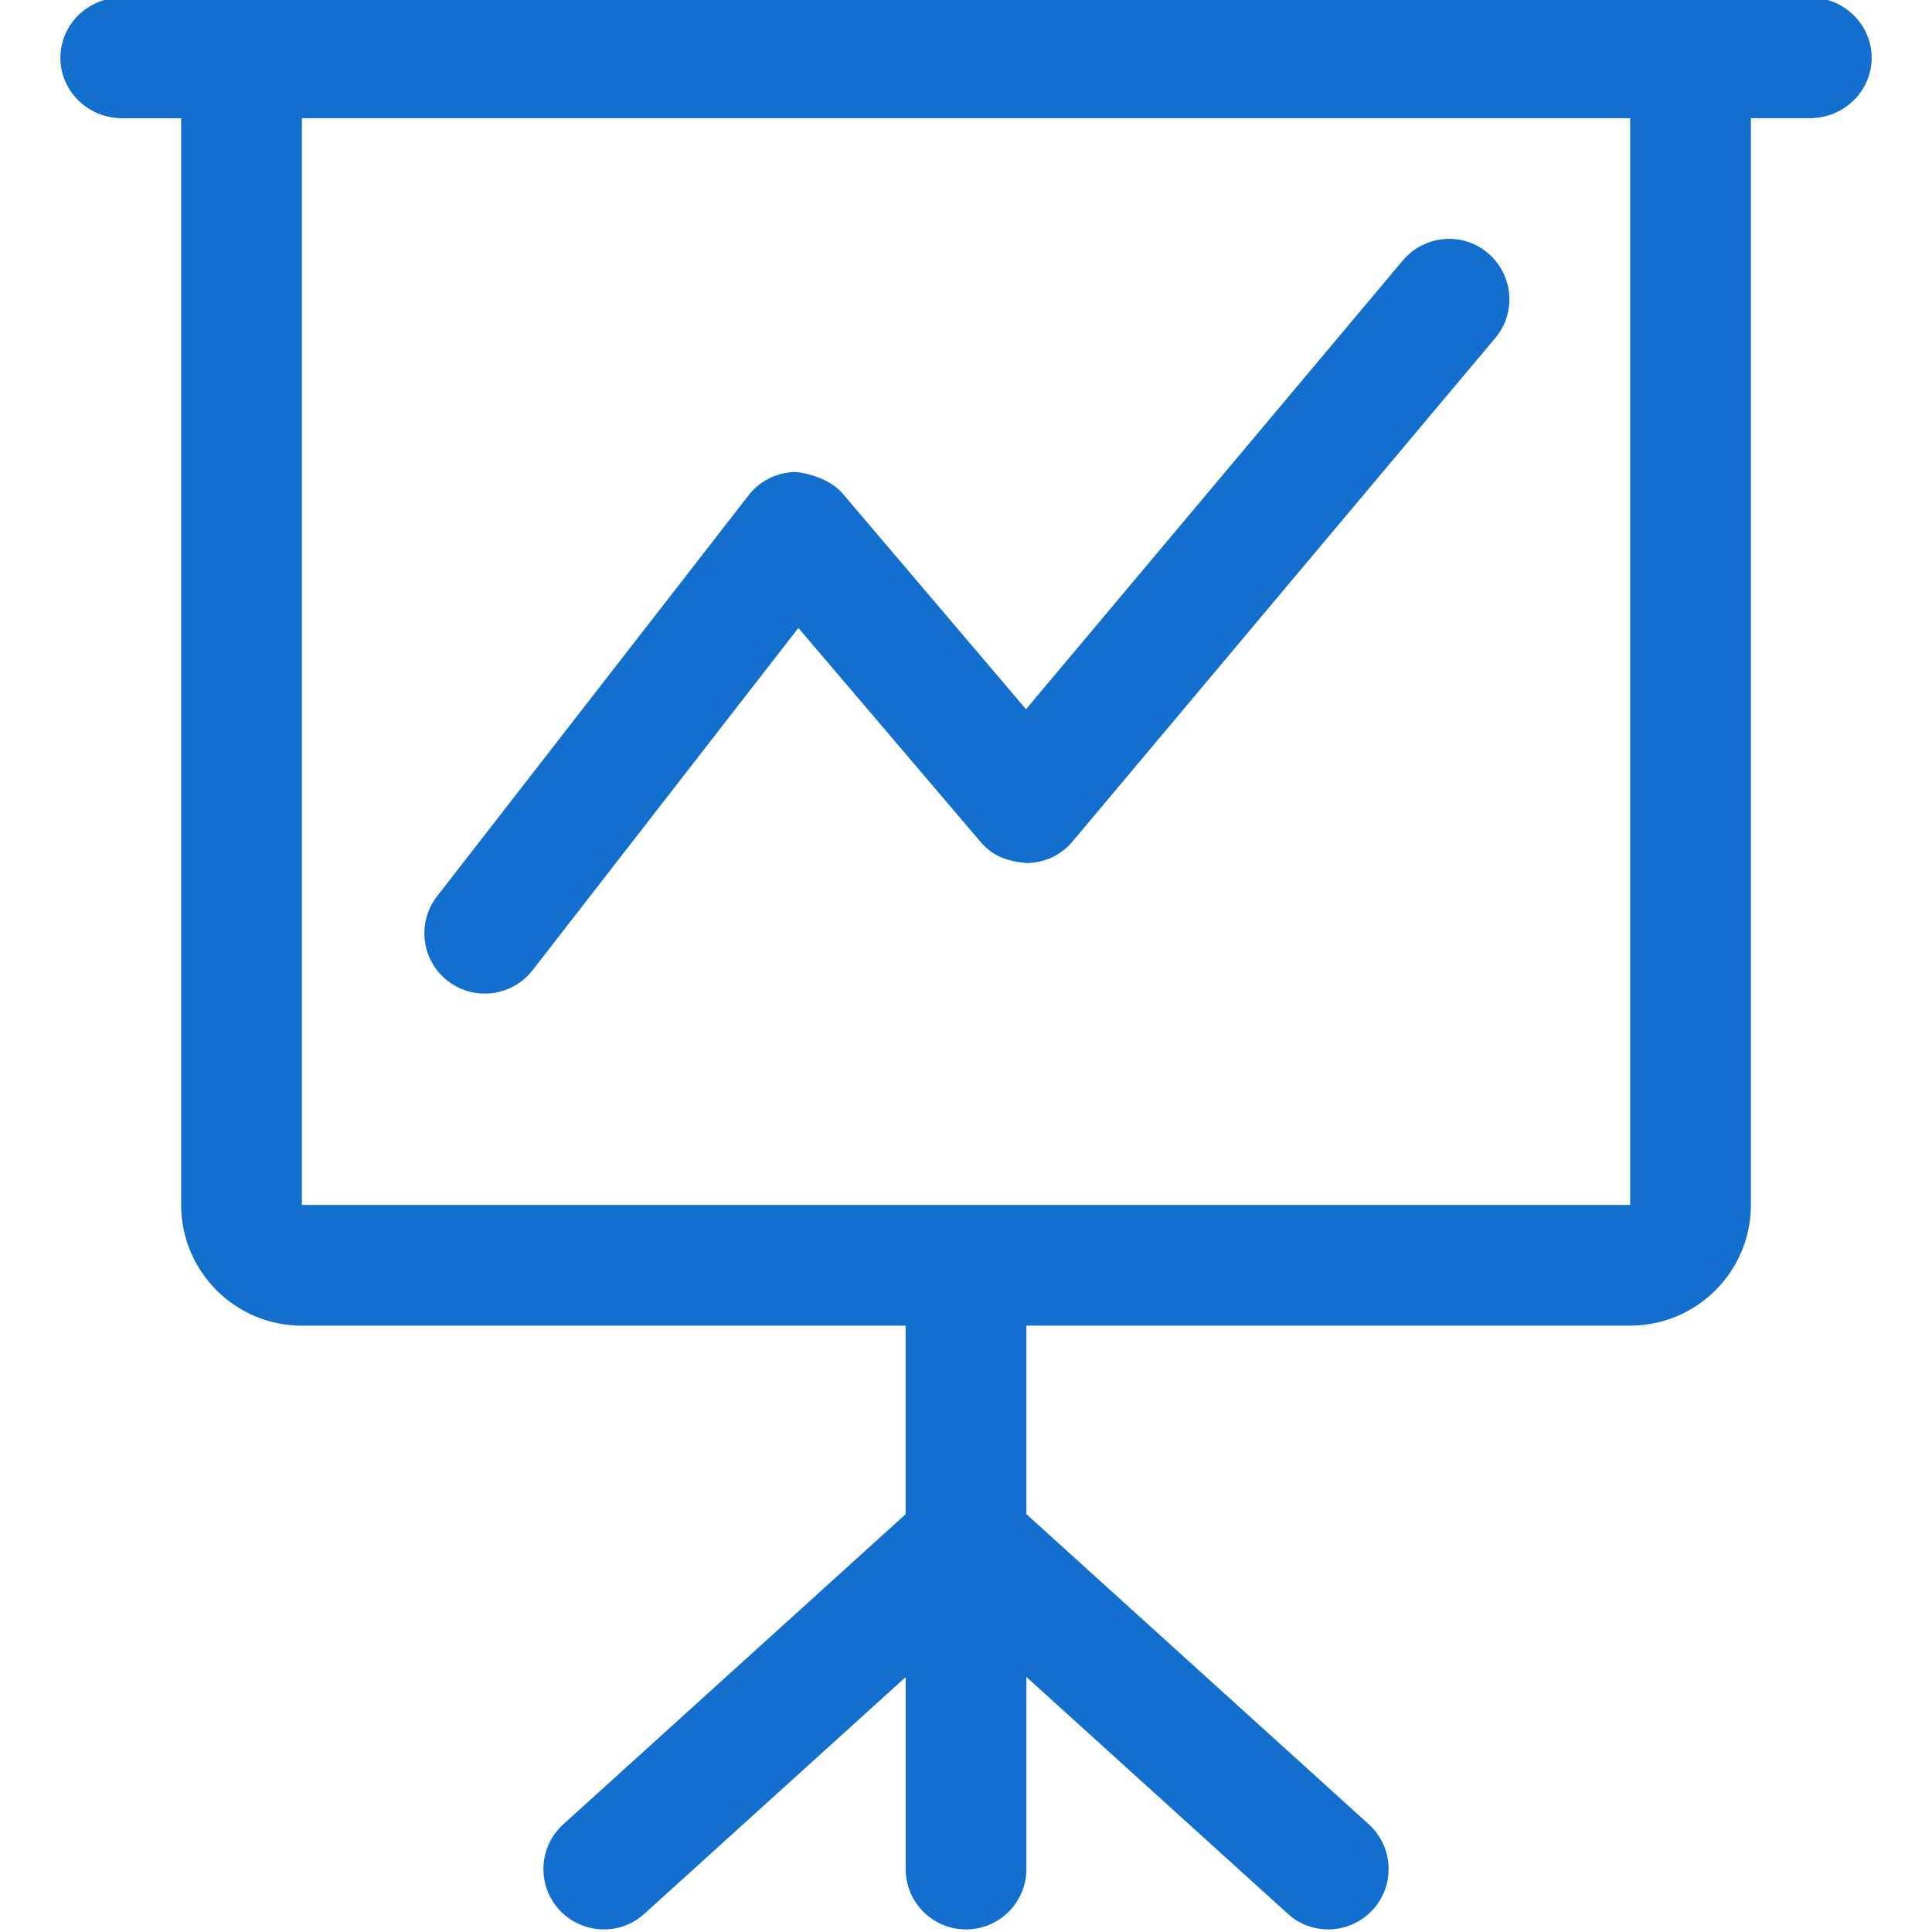 <?xml version="1.0" encoding="utf-8"?>
<!-- Generator: Adobe Illustrator 16.0.0, SVG Export Plug-In . SVG Version: 6.00 Build 0)  -->
<!DOCTYPE svg PUBLIC "-//W3C//DTD SVG 1.1//EN" "http://www.w3.org/Graphics/SVG/1.1/DTD/svg11.dtd">
<svg version="1.1" id="Layer_1" xmlns="http://www.w3.org/2000/svg" xmlns:xlink="http://www.w3.org/1999/xlink" x="0px" y="0px"
	 width="42px" height="42px" viewBox="-5 -4.944 42 42" enable-background="new -5 -4.944 42 42" xml:space="preserve">
<g>
	<path fill="#126FCE" d="M5.539,16.656c0.389,0,0.777-0.173,1.037-0.506l5.78-7.443l3.959,4.649c0.251,0.292,0.536,0.42,1.005,0.462
		c0.381-0.002,0.748-0.17,0.997-0.47l9.188-10.943c0.468-0.554,0.395-1.38-0.161-1.849c-0.554-0.469-1.382-0.391-1.849,0.163
		l-8.19,9.755L13.31,5.776c-0.26-0.3-0.738-0.438-1.029-0.46c-0.396,0.012-0.767,0.195-1.008,0.508l-6.77,8.714
		c-0.447,0.573-0.342,1.399,0.23,1.843C4.973,16.567,5.256,16.656,5.539,16.656z M34.347-5h-3.909H1.563h-3.909
		c-0.74,0-1.341,0.588-1.341,1.313s0.601,1.313,1.341,1.313h1.284V21.25c0,1.448,1.176,2.625,2.625,2.625h13.125v4.098l-7.444,6.743
		c-0.536,0.486-0.578,1.315-0.09,1.854c0.491,0.536,1.321,0.577,1.854,0.09l5.681-5.146v4.175C14.688,36.412,15.276,37,16,37
		c0.725,0,1.313-0.588,1.313-1.313v-4.175l5.681,5.146C23.244,36.888,23.56,37,23.875,37c0.356,0,0.711-0.147,0.972-0.431
		c0.487-0.538,0.446-1.367-0.09-1.854l-7.444-6.743v-4.098h13.125c1.448,0,2.625-1.177,2.625-2.625V-2.375h1.284
		c0.739,0,1.341-0.588,1.341-1.313S35.086-5,34.347-5z M30.438,21.25H1.563V-2.375h28.875V21.25z"/>
</g>
</svg>
